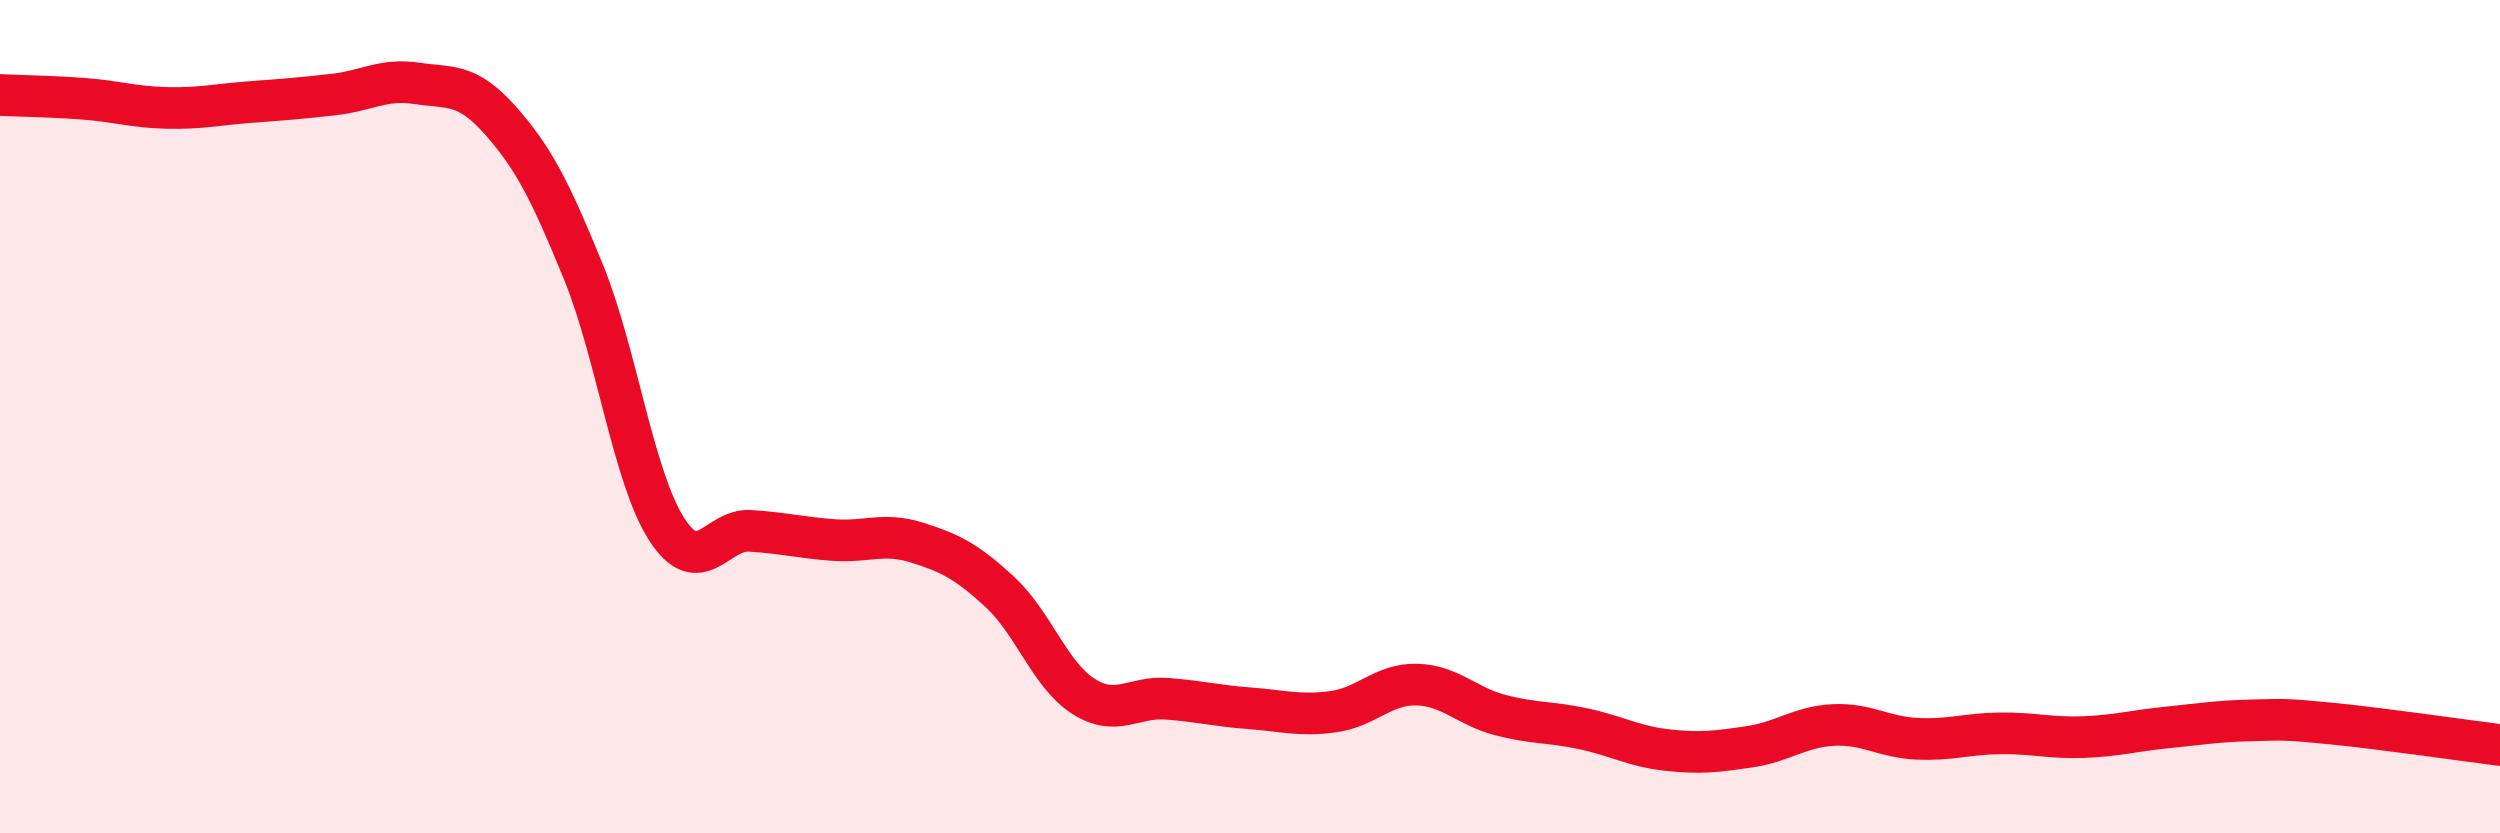 
    <svg width="60" height="20" viewBox="0 0 60 20" xmlns="http://www.w3.org/2000/svg">
      <path
        d="M 0,2.28 C 0.4,2.3 1.2,2.31 2,2.37 C 2.8,2.43 3.2,2.57 4,2.59 C 4.8,2.61 5.2,2.51 6,2.45 C 6.8,2.39 7.2,2.36 8,2.27 C 8.8,2.18 9.2,1.88 10,2 C 10.8,2.12 11.2,1.98 12,2.88 C 12.8,3.78 13.2,4.56 14,6.52 C 14.8,8.48 15.2,11.46 16,12.7 C 16.8,13.94 17.2,12.69 18,12.74 C 18.8,12.79 19.2,12.9 20,12.96 C 20.8,13.02 21.2,12.77 22,13.02 C 22.8,13.27 23.2,13.47 24,14.21 C 24.8,14.95 25.2,16.2 26,16.71 C 26.8,17.22 27.2,16.71 28,16.77 C 28.8,16.83 29.2,16.94 30,17 C 30.8,17.06 31.2,17.19 32,17.08 C 32.8,16.97 33.2,16.41 34,16.43 C 34.8,16.45 35.2,16.95 36,17.16 C 36.8,17.37 37.2,17.32 38,17.49 C 38.8,17.66 39.2,17.91 40,18 C 40.8,18.09 41.2,18.04 42,17.92 C 42.8,17.8 43.2,17.44 44,17.4 C 44.8,17.36 45.2,17.69 46,17.73 C 46.8,17.77 47.2,17.61 48,17.6 C 48.8,17.59 49.2,17.72 50,17.69 C 50.8,17.66 51.2,17.54 52,17.46 C 52.8,17.38 53.2,17.31 54,17.29 C 54.8,17.27 54.8,17.25 56,17.37 C 57.2,17.49 59.2,17.78 60,17.88L60 20L0 20Z"
        fill="#EB0A25"
        opacity="0.1"
        stroke-linecap="round"
        stroke-linejoin="round"
      />
      <path
        d="M 0,2.28 C 0.4,2.3 1.2,2.31 2,2.37 C 2.8,2.43 3.2,2.57 4,2.59 C 4.8,2.61 5.2,2.51 6,2.45 C 6.8,2.39 7.2,2.36 8,2.27 C 8.8,2.18 9.2,1.88 10,2 C 10.8,2.12 11.2,1.98 12,2.88 C 12.8,3.78 13.2,4.56 14,6.52 C 14.8,8.48 15.2,11.46 16,12.7 C 16.8,13.94 17.2,12.69 18,12.74 C 18.8,12.79 19.2,12.9 20,12.96 C 20.8,13.02 21.2,12.77 22,13.02 C 22.8,13.27 23.2,13.47 24,14.21 C 24.8,14.95 25.2,16.2 26,16.71 C 26.8,17.22 27.2,16.71 28,16.77 C 28.8,16.83 29.2,16.94 30,17 C 30.8,17.06 31.2,17.19 32,17.08 C 32.8,16.97 33.2,16.41 34,16.43 C 34.8,16.45 35.2,16.95 36,17.16 C 36.8,17.37 37.2,17.32 38,17.49 C 38.8,17.66 39.2,17.91 40,18 C 40.8,18.09 41.2,18.04 42,17.92 C 42.8,17.8 43.2,17.44 44,17.4 C 44.8,17.36 45.2,17.69 46,17.73 C 46.8,17.77 47.2,17.61 48,17.6 C 48.8,17.59 49.2,17.72 50,17.69 C 50.8,17.66 51.2,17.54 52,17.46 C 52.8,17.38 53.2,17.31 54,17.29 C 54.8,17.27 54.8,17.25 56,17.37 C 57.2,17.49 59.2,17.78 60,17.88"
        stroke="#EB0A25"
        stroke-width="1"
        fill="none"
        stroke-linecap="round"
        stroke-linejoin="round"
      />
    </svg>
  